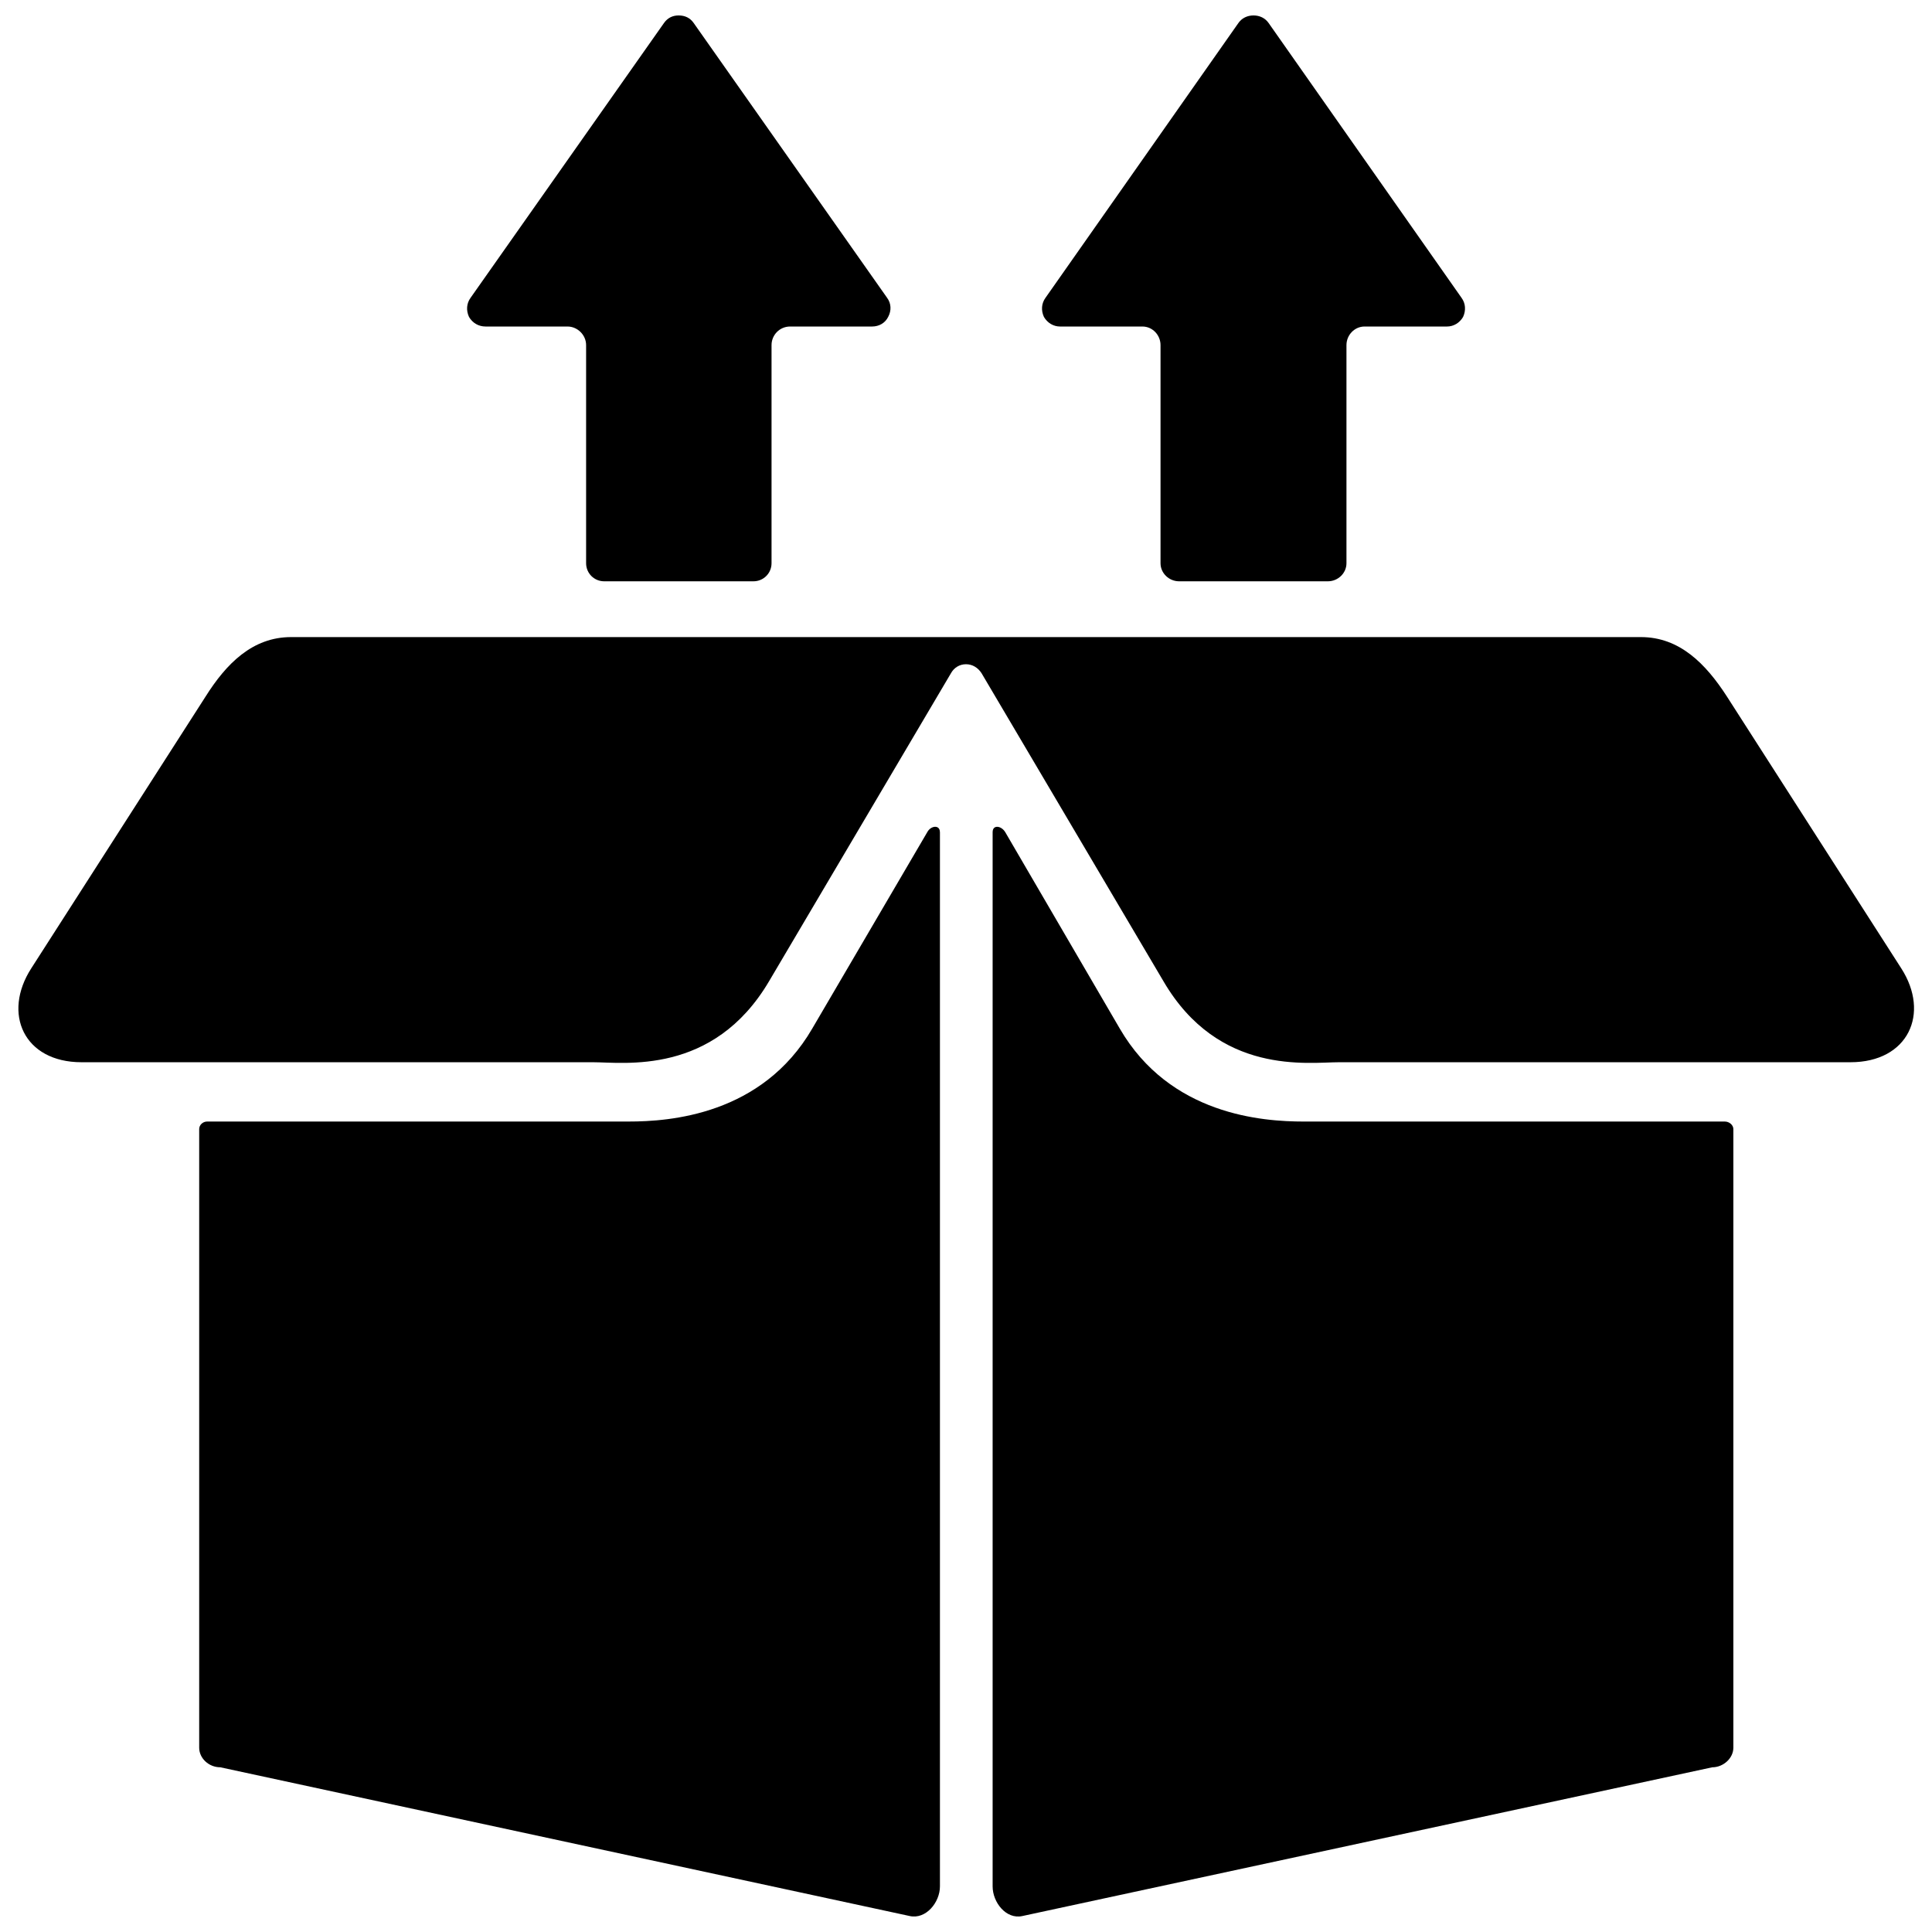 <?xml version="1.0" encoding="UTF-8"?>
<!-- Uploaded to: ICON Repo, www.svgrepo.com, Generator: ICON Repo Mixer Tools -->
<svg width="800px" height="800px" version="1.1" viewBox="144 144 512 512" xmlns="http://www.w3.org/2000/svg">
 <defs>
  <clipPath id="a">
   <path d="m148.09 148.09h503.81v503.81h-503.81z"/>
  </clipPath>
 </defs>
 <g clip-path="url(#a)">
  <path d="m407.06 364.51c0-1.996 2.266-1.73 3.328 0l30.363 52.074c13.316 22.906 37.824 24.637 48.742 24.637h111.6c1.199 0 2.266 0.934 2.266 1.996v163.94c0 2.797-2.664 5.195-5.594 5.195l-182.85 39.422c-4.262 0.934-7.859-3.598-7.859-7.859v-279.41zm-31.961-133.98h-21.707c-2.797 0-4.926 2.266-4.926 4.926v57.801c0 2.664-2.129 4.793-4.793 4.793h-39.555c-2.664 0-4.793-2.129-4.793-4.793v-57.801c0-2.664-2.266-4.926-4.926-4.926h-21.707c-1.863 0-3.461-0.934-4.394-2.531-0.801-1.73-0.664-3.598 0.398-5.062l51.273-72.848c0.934-1.332 2.266-1.996 3.863-1.996 1.73 0 3.062 0.664 3.996 1.996l51.273 72.848c1.066 1.465 1.199 3.328 0.266 5.062-0.801 1.598-2.398 2.531-4.262 2.531zm152.36 0h-21.84c-2.664 0-4.793 2.266-4.793 4.926v57.801c0 2.664-2.266 4.793-4.926 4.793h-39.422c-2.664 0-4.926-2.129-4.926-4.793v-57.801c0-2.664-2.129-4.926-4.793-4.926h-21.84c-1.73 0-3.328-0.934-4.262-2.531-0.801-1.73-0.664-3.598 0.398-5.062l51.141-72.848c0.934-1.332 2.398-1.996 3.996-1.996s3.062 0.664 3.996 1.996l51.141 72.848c1.066 1.465 1.199 3.328 0.398 5.062-0.934 1.598-2.531 2.531-4.262 2.531zm-306.31 82.305c-10.254 0-17.18 7.059-22.641 15.715l-46.211 72.051c-7.723 11.984-1.996 24.902 13.316 24.902h135.57c8.125 0 31.828 3.598 46.613-21.441l48.211-81.637c0.801-1.465 2.266-2.398 3.996-2.398 1.73 0 3.195 0.934 4.129 2.398l48.211 81.637c14.648 25.039 38.355 21.441 46.48 21.441h135.57c15.316 0 21.176-12.918 13.449-24.902l-46.211-72.051c-5.594-8.656-12.52-15.715-22.773-15.715h-357.71zm171.93 51.672c0-1.996-2.398-1.73-3.328 0l-30.496 52.074c-13.316 22.906-37.824 24.637-48.609 24.637h-111.73c-1.199 0-2.129 0.934-2.129 1.996v163.94c0 2.797 2.531 5.195 5.594 5.195l182.72 39.422c4.262 0.934 7.992-3.598 7.992-7.859v-279.41z"/>
 </g>
</svg>